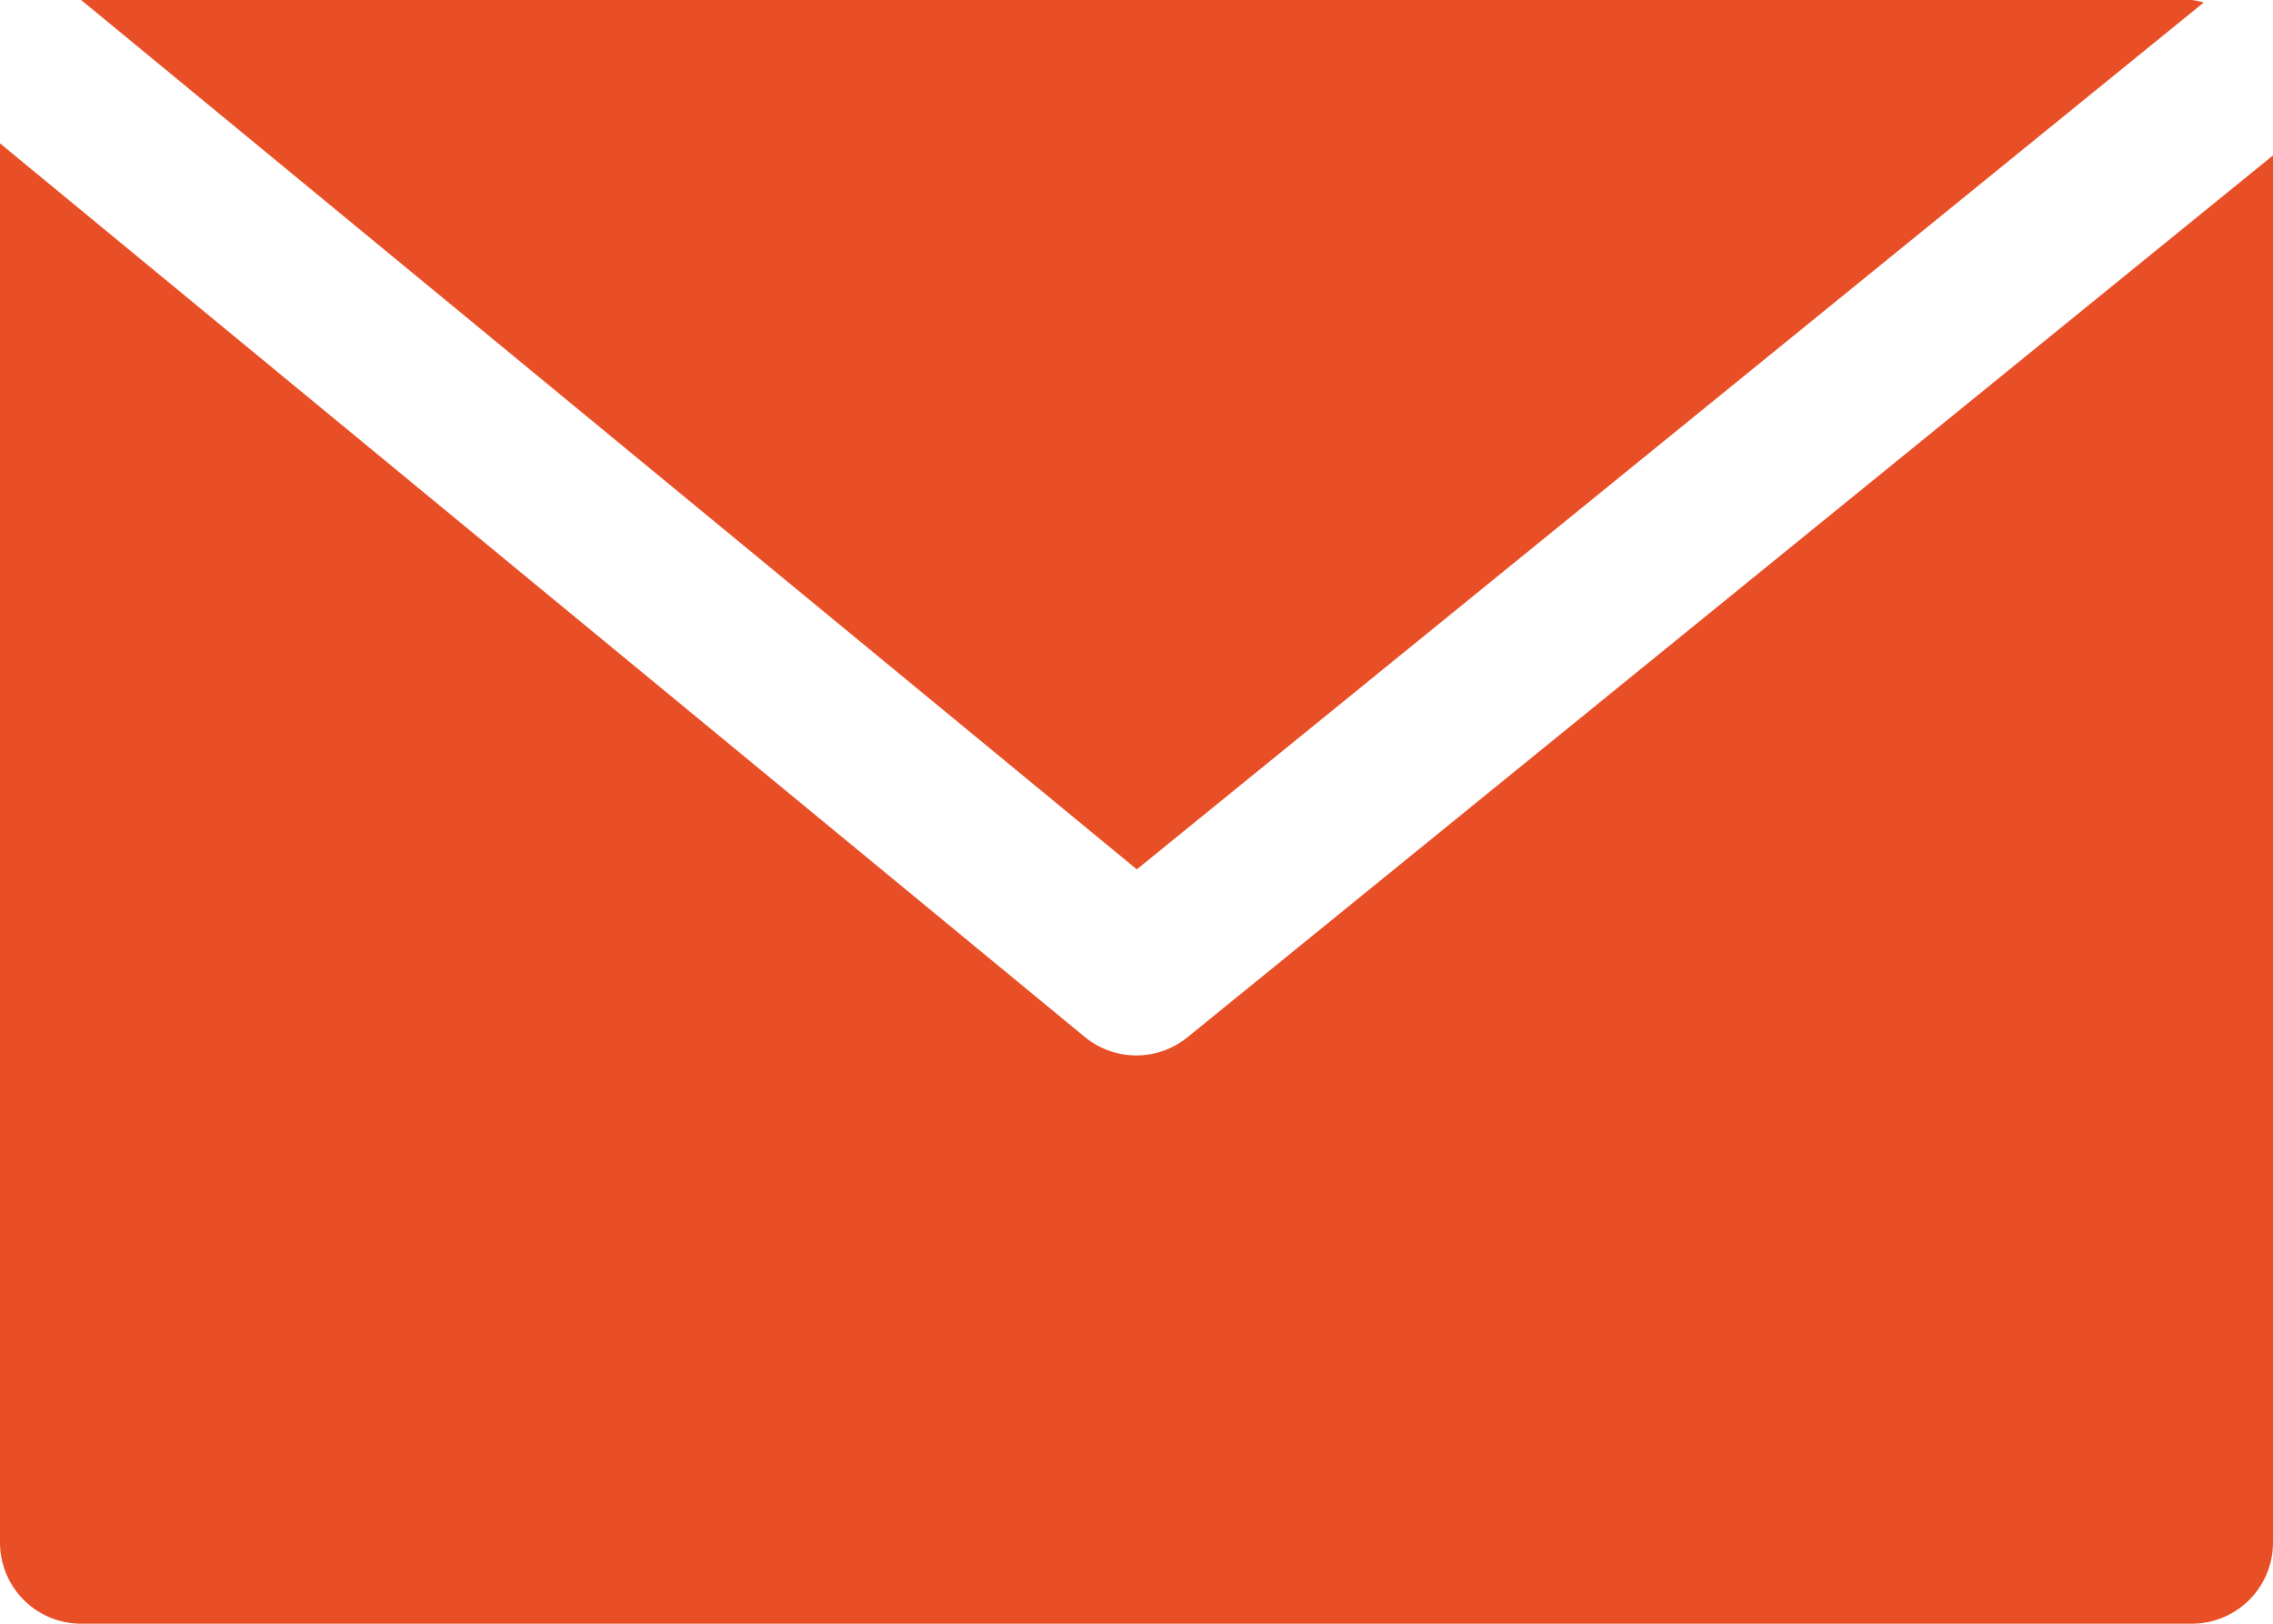 <svg xmlns="http://www.w3.org/2000/svg" width="30" height="21.429" viewBox="0 0 30 21.429">
  <g id="email" transform="translate(0 -68.267)">
    <g id="Group_482" data-name="Group 482" transform="translate(1.071 68.267)">
      <g id="Group_481" data-name="Group 481">
        <path id="Path_14215" data-name="Path 14215" d="M44.924,68.267H17.067L31,79.74,45.082,68.3A.967.967,0,0,0,44.924,68.267Z" transform="translate(-17.067 -68.267)" fill="#e94f26"/>
      </g>
    </g>
    <g id="Group_484" data-name="Group 484" transform="translate(0 70.159)">
      <g id="Group_483" data-name="Group 483">
        <path id="Path_14216" data-name="Path 14216" d="M15.676,110.2a1.071,1.071,0,0,1-1.357,0L0,98.406v18.465a1.071,1.071,0,0,0,1.071,1.071H28.929A1.071,1.071,0,0,0,30,116.871V98.565Z" transform="translate(0 -98.406)" fill="#e94f26"/>
      </g>
    </g>
  </g>
</svg>
